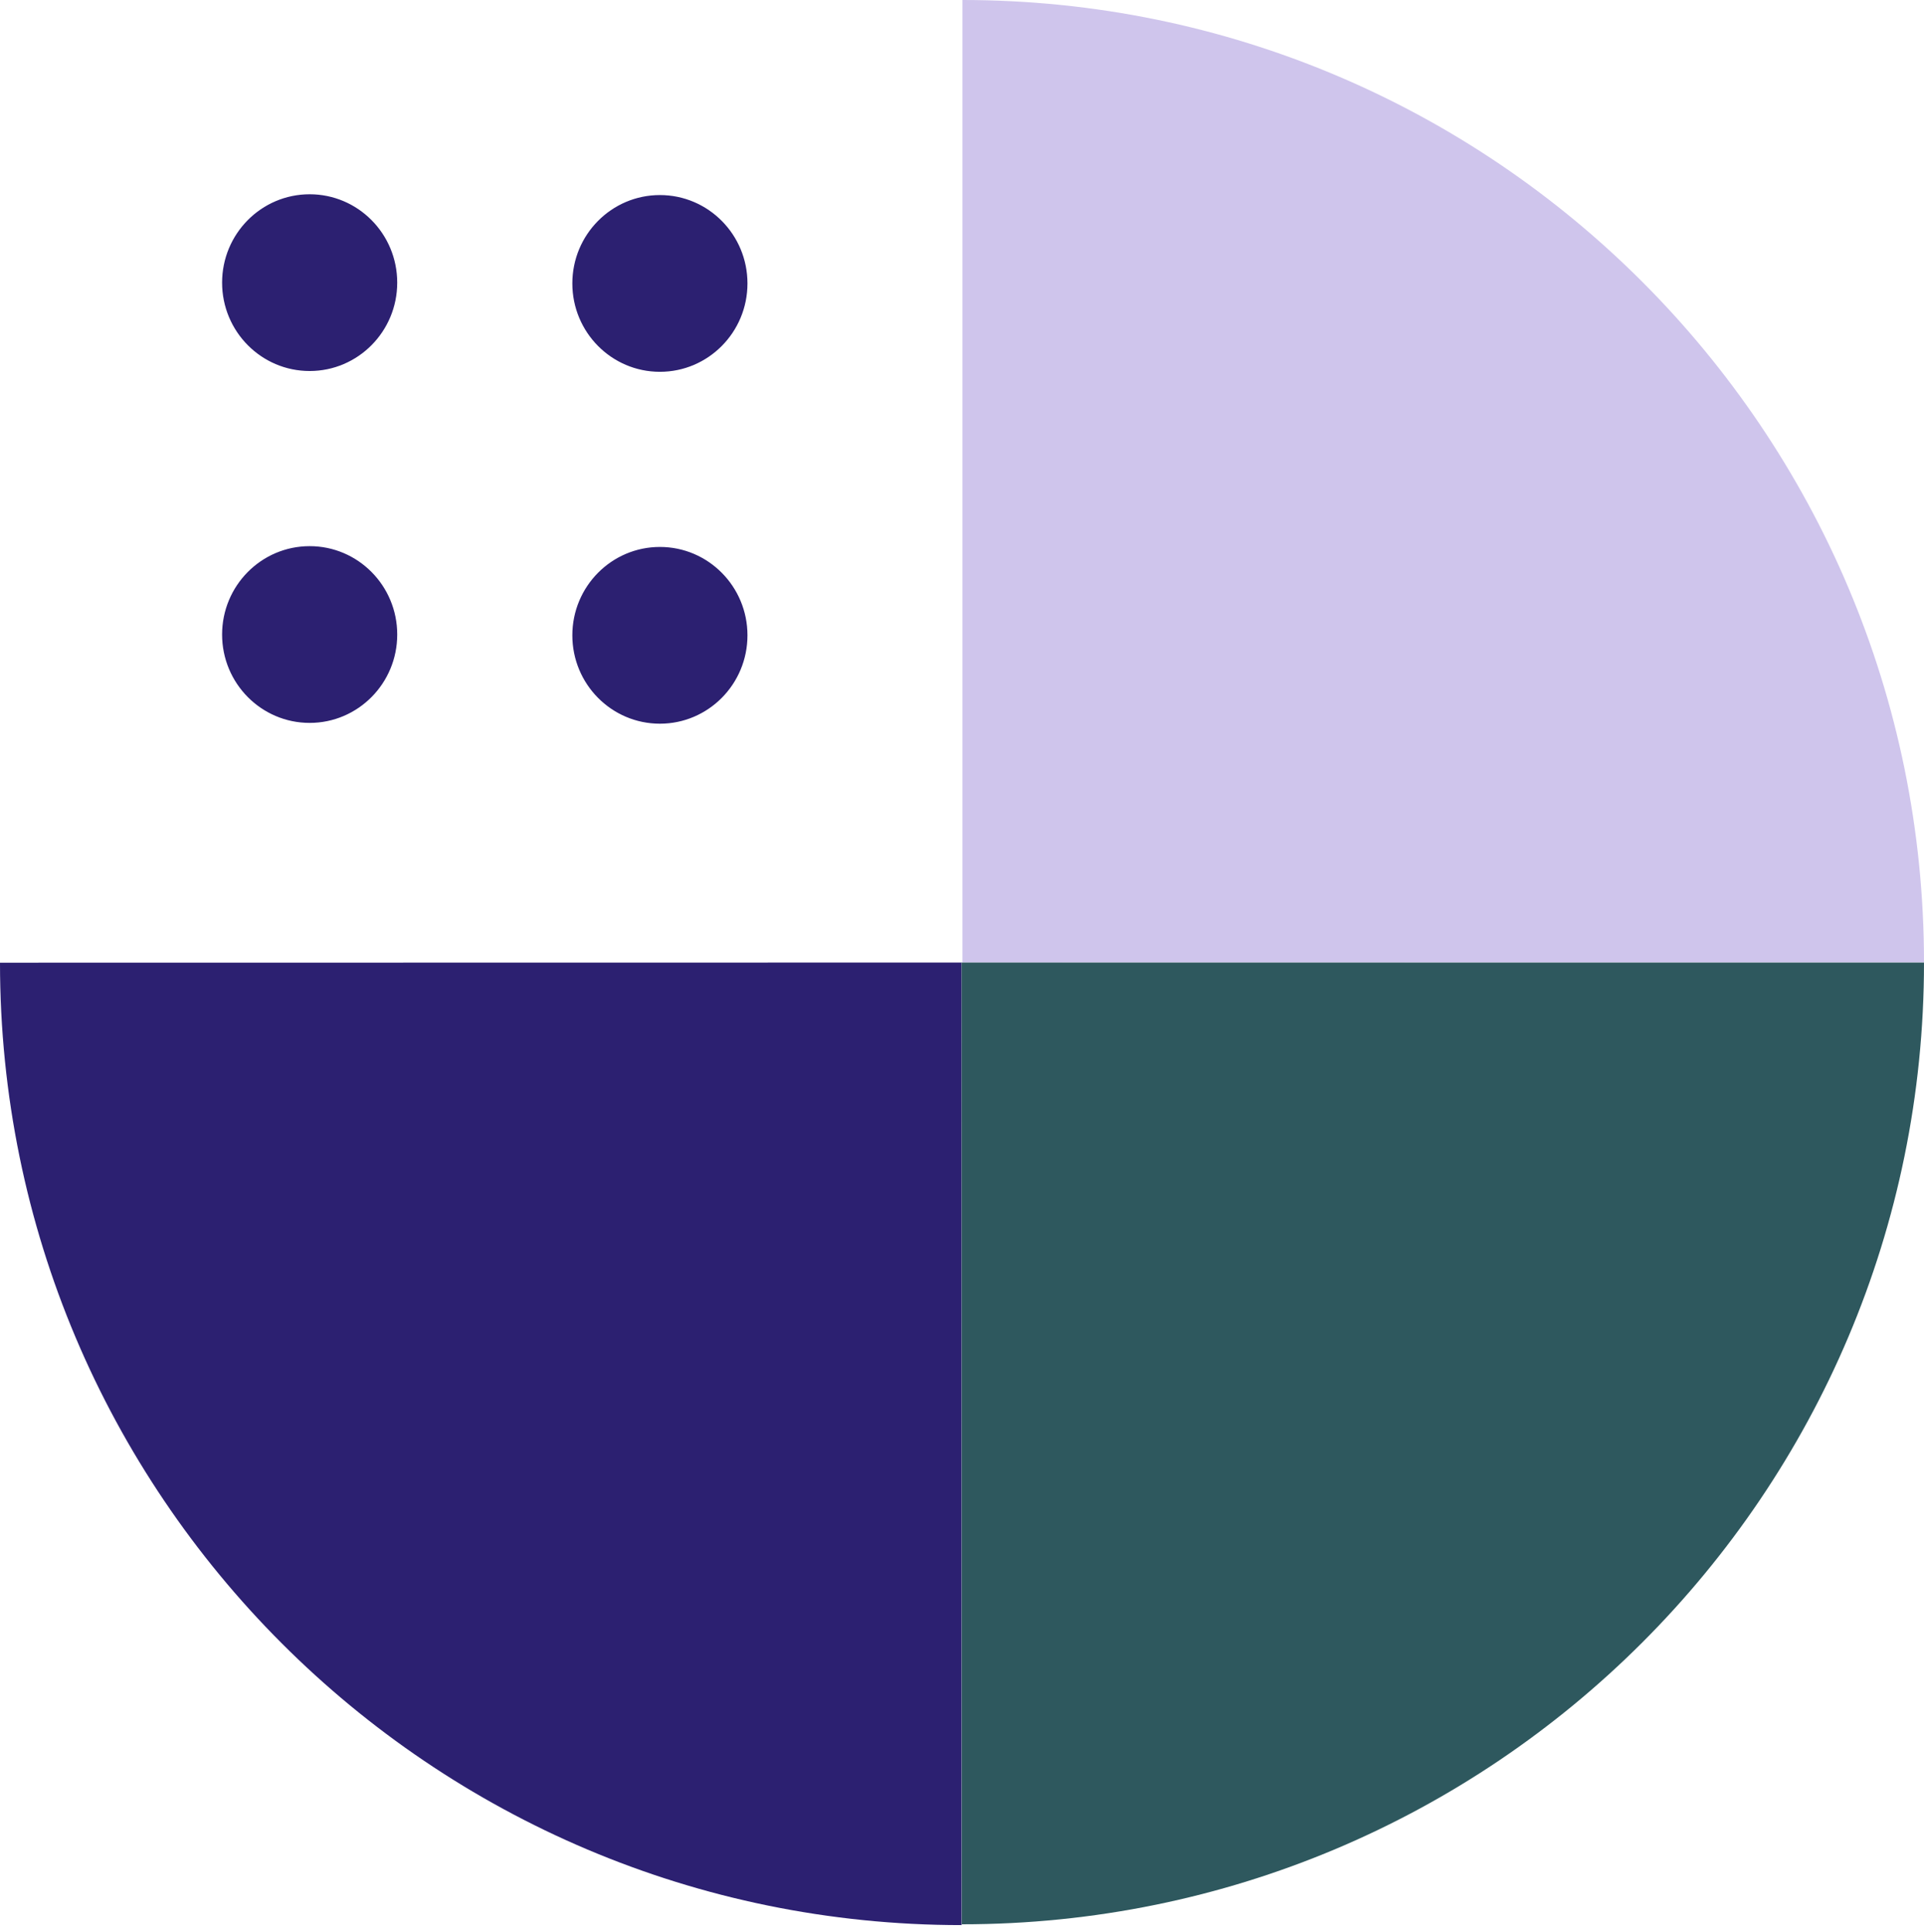<svg width="255" height="256" viewBox="0 0 255 256" fill="none" xmlns="http://www.w3.org/2000/svg">
<g id="Group 1">
<g id="Shape">
<path id="Path" fill-rule="evenodd" clip-rule="evenodd" d="M127.553 127.553V0C197.94 0 255 57.099 255 127.534" fill="#CFC5EC"/>
<path id="Path_2" fill-rule="evenodd" clip-rule="evenodd" d="M127.447 127.554V255.106C57.06 255.106 0 198.007 0 127.572" fill="#2C2071"/>
<path id="Path Copy" fill-rule="evenodd" clip-rule="evenodd" d="M127.447 127.553L255 127.553C255 197.94 197.901 255 127.466 255" fill="#2E585E"/>
</g>
<path id="Shape_2" fill-rule="evenodd" clip-rule="evenodd" d="M41.041 95.796C47.451 95.796 52.647 90.553 52.647 84.085C52.647 77.617 47.451 72.374 41.041 72.374C34.632 72.374 29.436 77.617 29.436 84.085C29.436 90.553 34.632 95.796 41.041 95.796ZM87.461 95.901C93.871 95.901 99.066 90.658 99.066 84.19C99.066 77.722 93.871 72.479 87.461 72.479C81.052 72.479 75.856 77.722 75.856 84.19C75.856 90.658 81.052 95.901 87.461 95.901ZM41.041 49.165C47.45 49.165 52.646 43.922 52.646 37.455C52.646 30.987 47.45 25.744 41.041 25.744C34.632 25.744 29.436 30.987 29.436 37.455C29.436 43.922 34.632 49.165 41.041 49.165ZM87.461 49.27C93.871 49.27 99.066 44.027 99.066 37.559C99.066 31.092 93.871 25.849 87.461 25.849C81.052 25.849 75.856 31.092 75.856 37.559C75.856 44.027 81.052 49.27 87.461 49.27Z" fill="#2C2071"/>
</g>
</svg>
